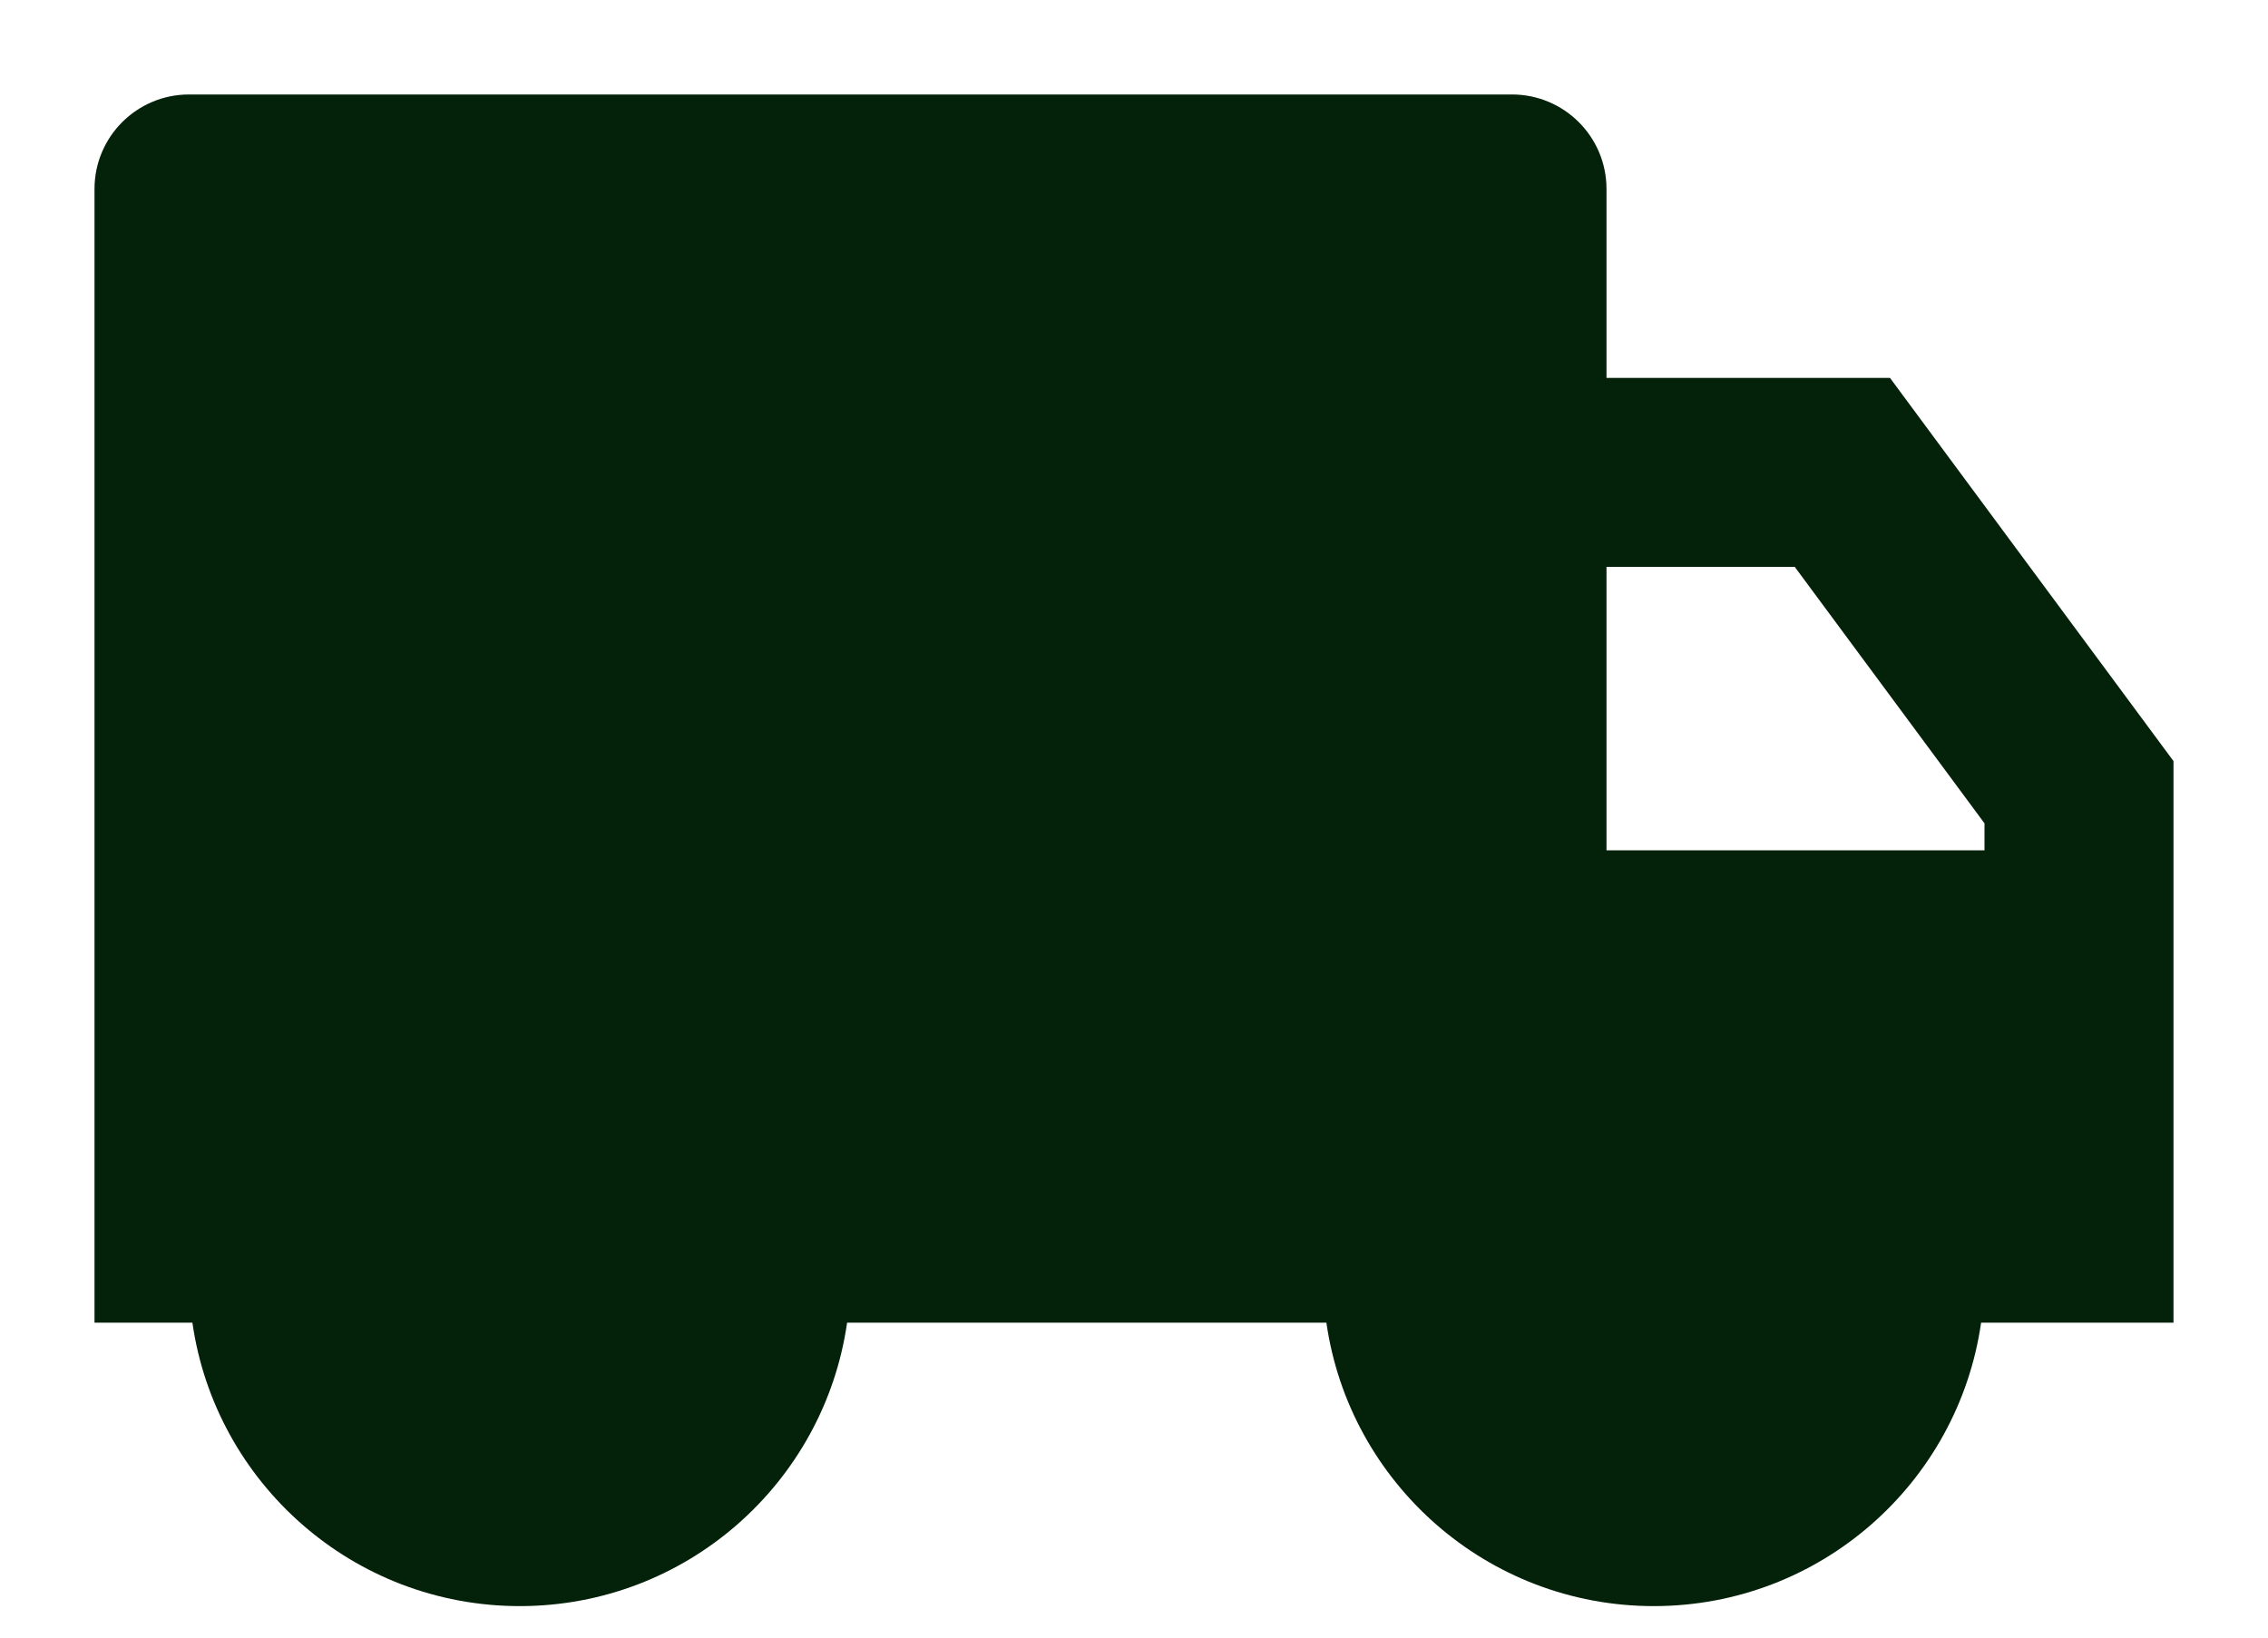 <svg width="18" height="13" viewBox="0 0 18 13" fill="none" xmlns="http://www.w3.org/2000/svg">
<path d="M12.75 3H15L17.25 6.042V10.5H15.723C15.541 11.772 14.447 12.75 13.125 12.75C11.803 12.75 10.709 11.772 10.527 10.5H6.723C6.541 11.772 5.447 12.75 4.125 12.75C2.803 12.75 1.709 11.772 1.527 10.5H0.75V1.5C0.75 1.086 1.086 0.75 1.5 0.75H12C12.414 0.75 12.75 1.086 12.75 1.5V3ZM12.75 4.5V6.75H15.75V6.536L14.244 4.5H12.75Z" fill="#04210A"/>
</svg>
